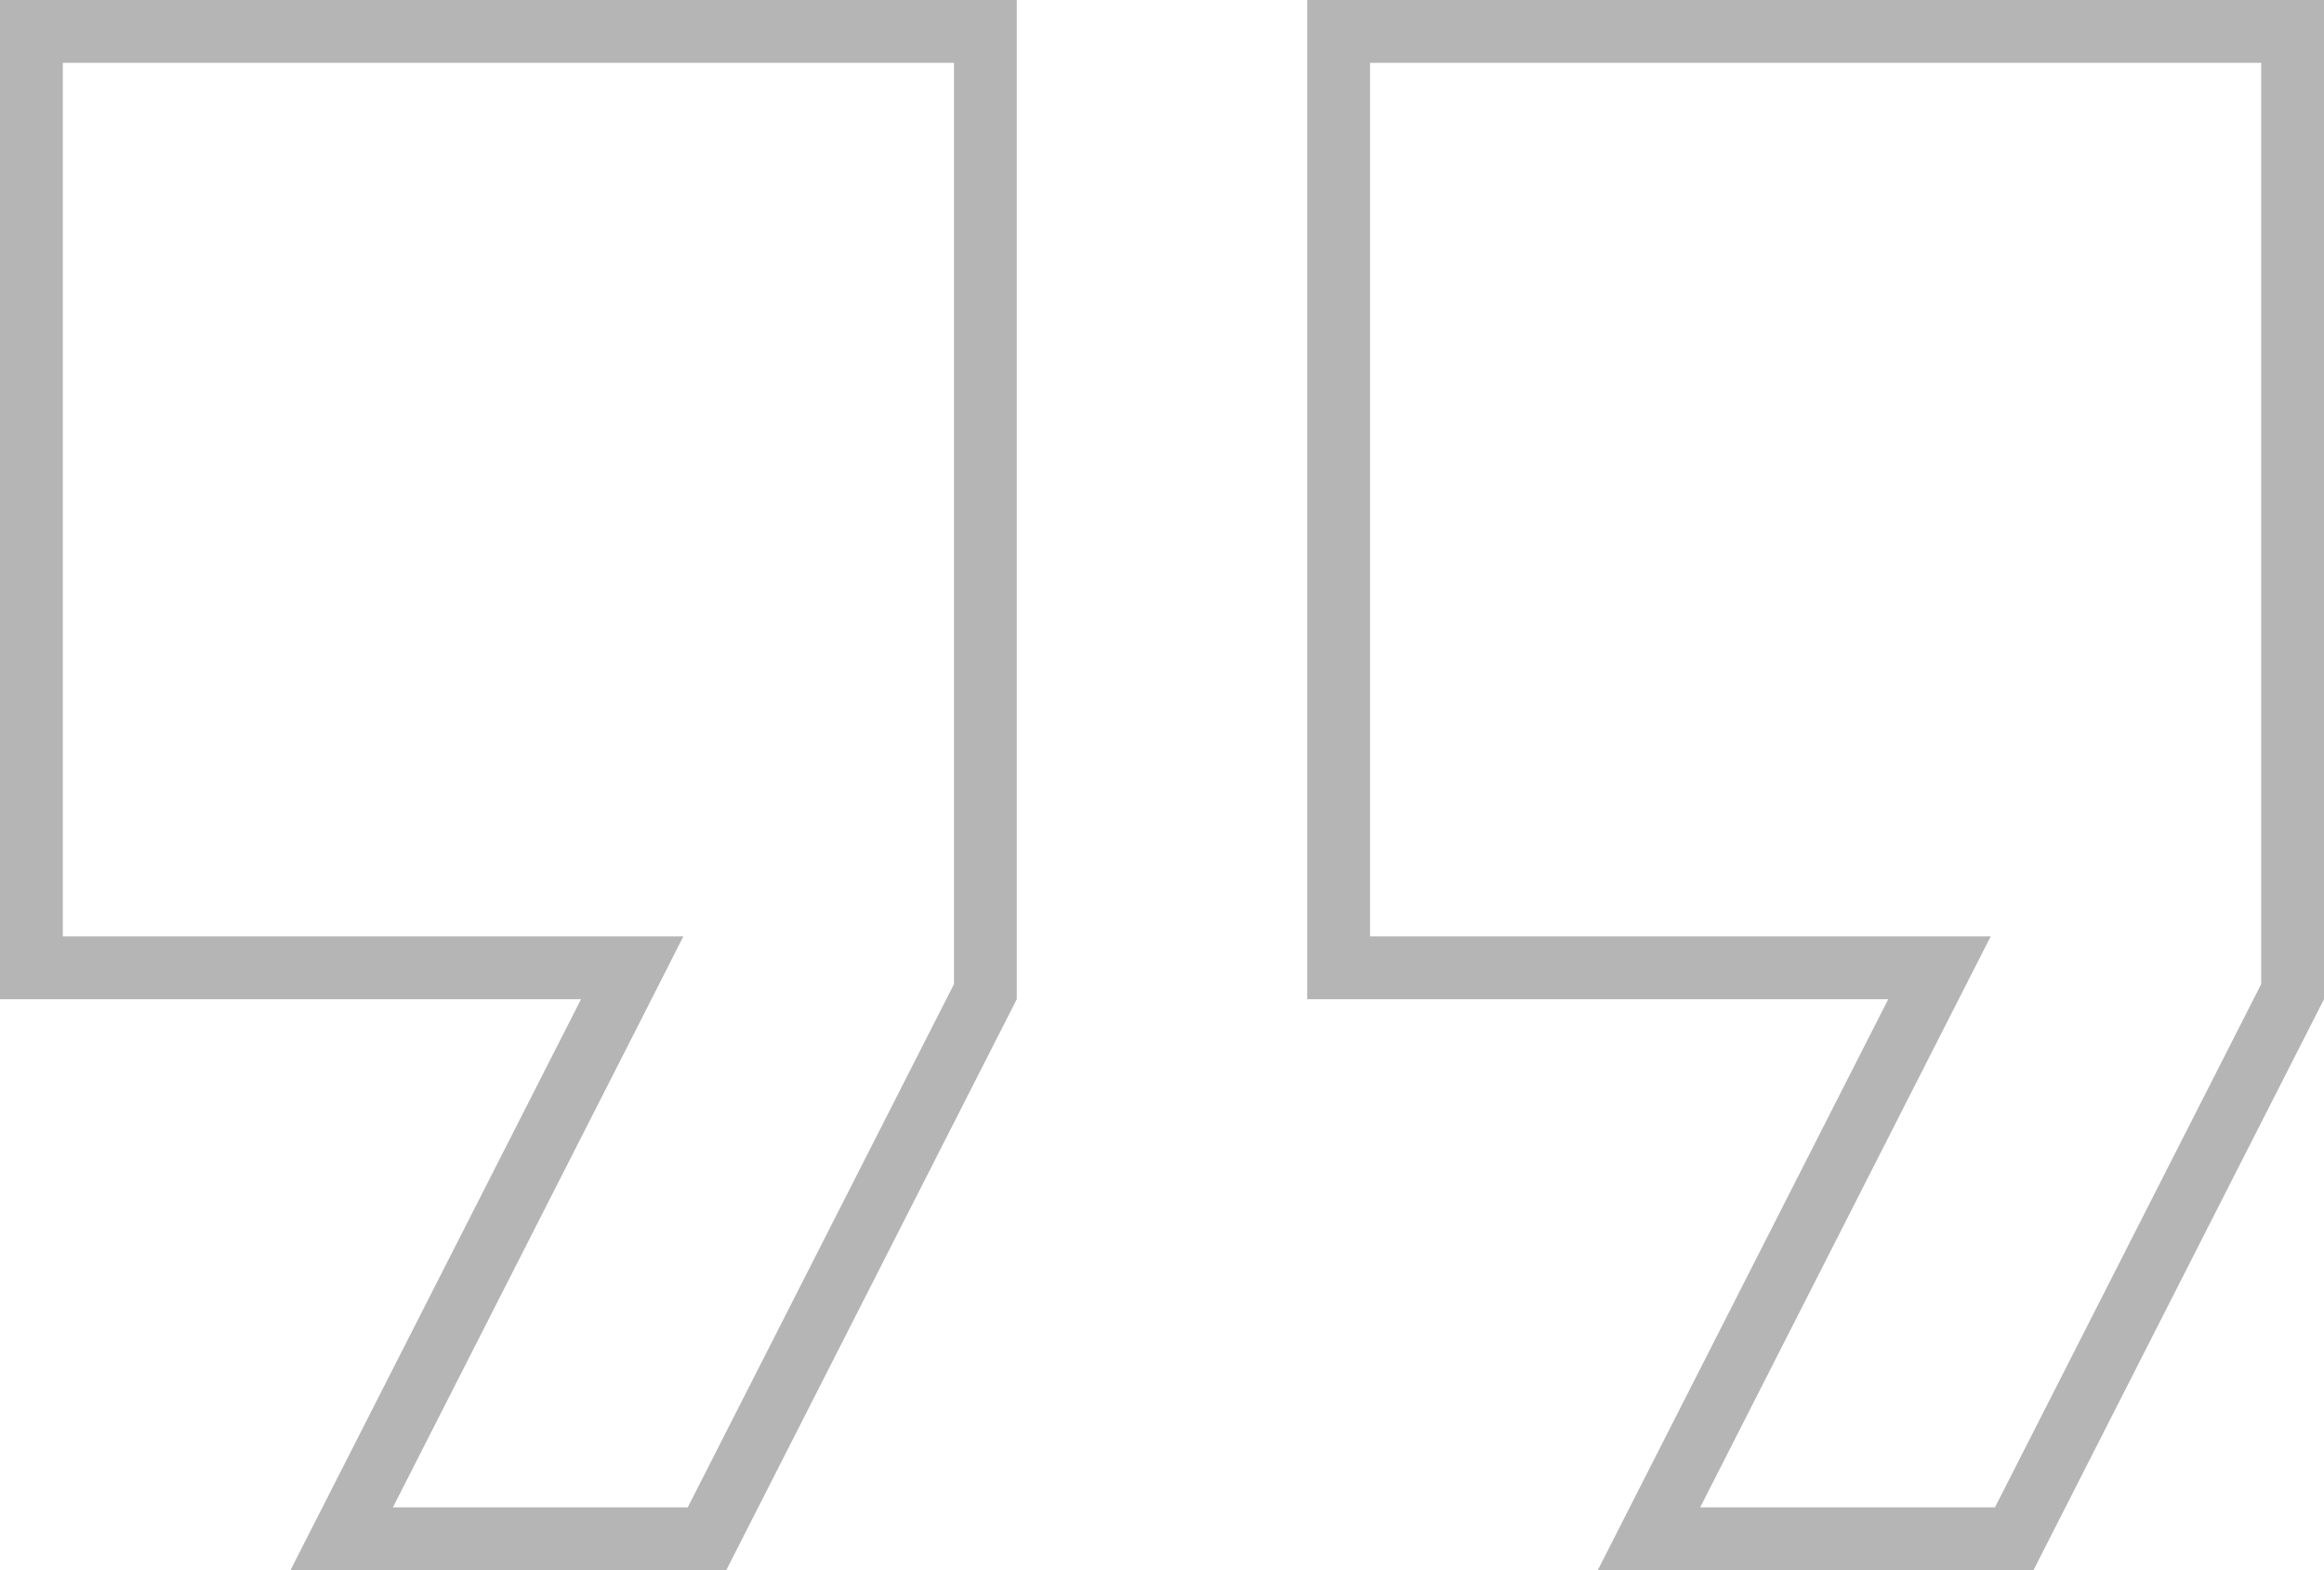 <svg width="37" height="25" viewBox="0 0 37 25" fill="none" xmlns="http://www.w3.org/2000/svg">
<path d="M26.253 24.5L30.508 16.136L30.878 15.409H30.062H21.312V0.5H36.5V15.789L32.068 24.5H26.253ZM5.44 24.5L9.696 16.136L10.065 15.409H9.25H0.5V0.5H15.688V15.789L11.256 24.5H5.44Z" stroke="#B5B5B5"/>
</svg>
